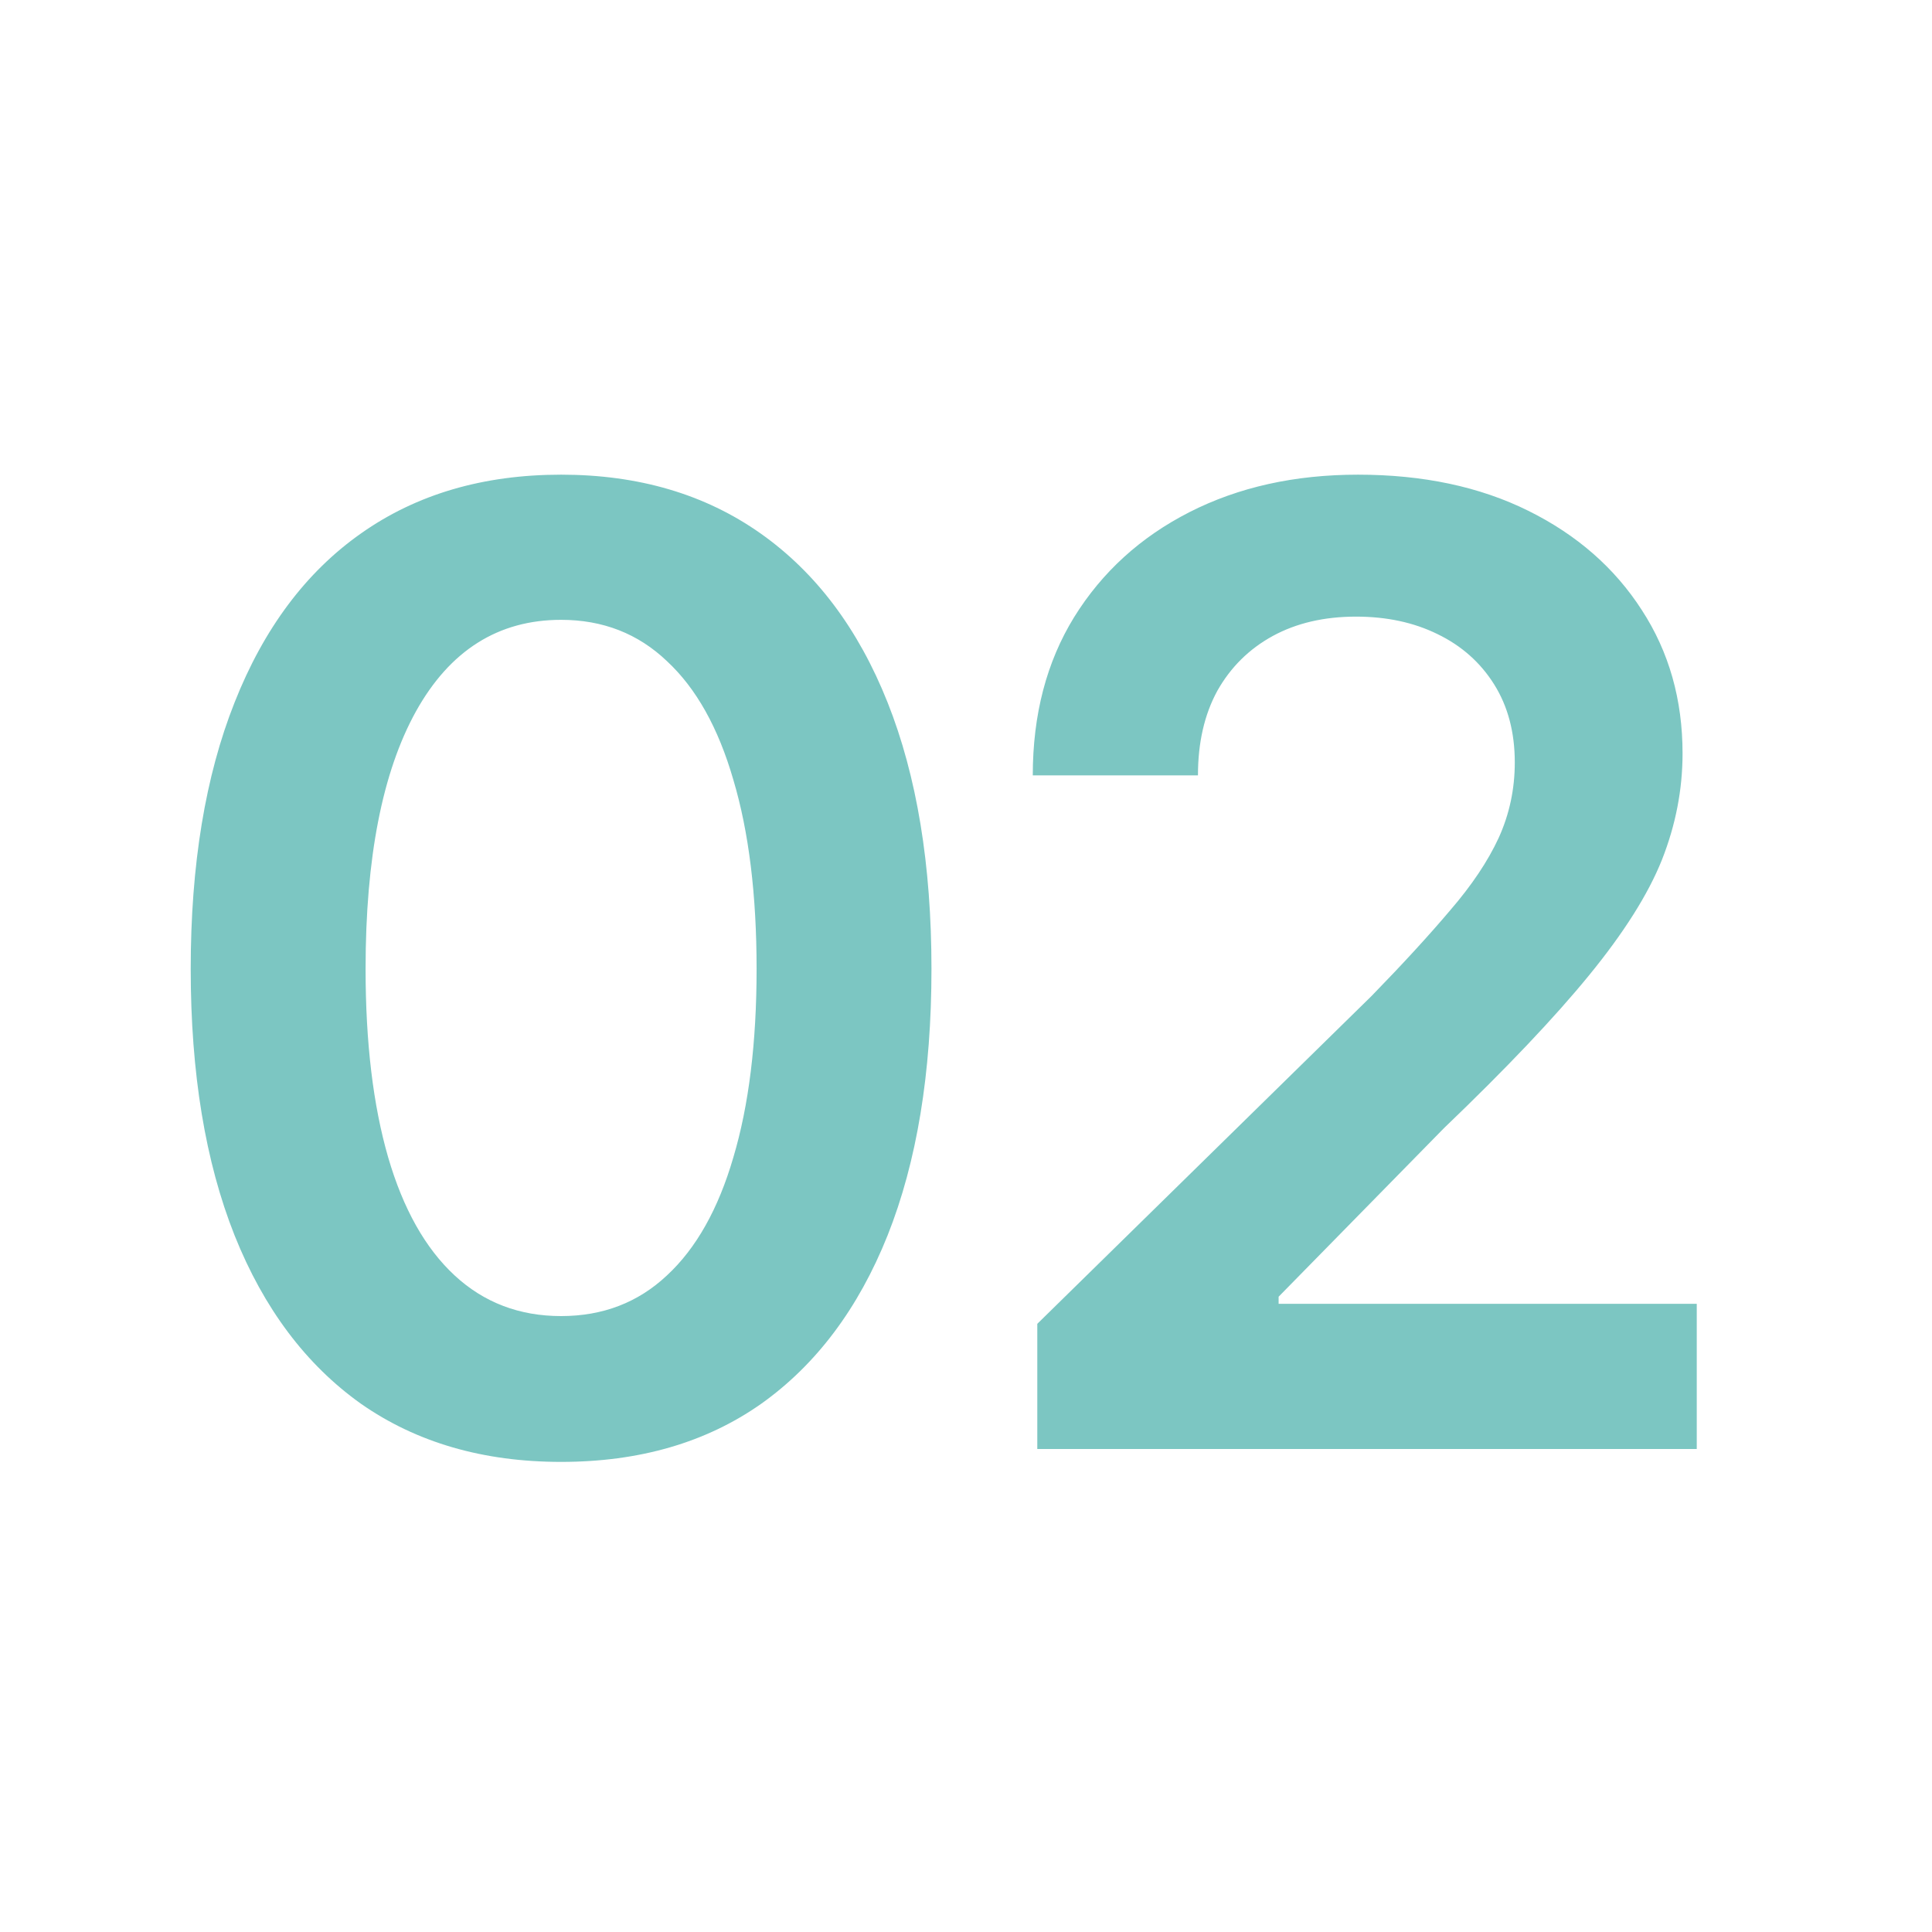 <svg width="80" height="80" viewBox="0 0 80 80" fill="none" xmlns="http://www.w3.org/2000/svg">
<path d="M23.234 60.534C20.009 60.534 17.249 59.733 14.951 58.13C12.671 56.509 10.925 54.184 9.714 51.156C8.503 48.11 7.897 44.432 7.897 40.121C7.897 35.811 8.503 32.132 9.714 29.086C10.925 26.023 12.671 23.689 14.951 22.086C17.249 20.465 20.009 19.655 23.234 19.655C26.44 19.655 29.192 20.465 31.49 22.086C33.788 23.707 35.542 26.041 36.753 29.086C37.965 32.132 38.57 35.811 38.57 40.121C38.57 44.432 37.965 48.11 36.753 51.156C35.542 54.184 33.796 56.509 31.516 58.13C29.236 59.733 26.476 60.534 23.234 60.534ZM23.234 54.496C24.961 54.496 26.422 53.935 27.616 52.813C28.827 51.691 29.744 50.061 30.367 47.923C31.009 45.768 31.329 43.167 31.329 40.121C31.329 37.057 31.009 34.448 30.367 32.293C29.744 30.137 28.827 28.499 27.616 27.376C26.422 26.236 24.961 25.666 23.234 25.666C20.633 25.666 18.629 26.931 17.222 29.46C15.832 31.972 15.138 35.526 15.138 40.121C15.138 43.167 15.45 45.768 16.073 47.923C16.696 50.061 17.614 51.691 18.825 52.813C20.036 53.935 21.506 54.496 23.234 54.496ZM42.952 60V54.817L56.792 41.243C58.093 39.907 59.179 38.723 60.052 37.69C60.943 36.657 61.611 35.659 62.056 34.697C62.501 33.718 62.724 32.676 62.724 31.571C62.724 30.324 62.439 29.247 61.869 28.338C61.299 27.43 60.515 26.735 59.518 26.254C58.538 25.773 57.416 25.533 56.151 25.533C54.833 25.533 53.684 25.8 52.704 26.334C51.725 26.869 50.959 27.626 50.407 28.605C49.872 29.585 49.605 30.752 49.605 32.106H42.765C42.765 29.594 43.335 27.412 44.475 25.559C45.633 23.689 47.227 22.238 49.258 21.204C51.288 20.171 53.613 19.655 56.231 19.655C58.921 19.655 61.272 20.153 63.285 21.151C65.298 22.148 66.865 23.52 67.987 25.266C69.11 26.993 69.671 28.971 69.671 31.197C69.671 32.693 69.386 34.163 68.816 35.606C68.246 37.031 67.239 38.625 65.797 40.388C64.372 42.134 62.368 44.245 59.785 46.721L52.945 53.694V53.988H70.259V60H42.952Z" fill="#7CC6C2"/>
</svg>

